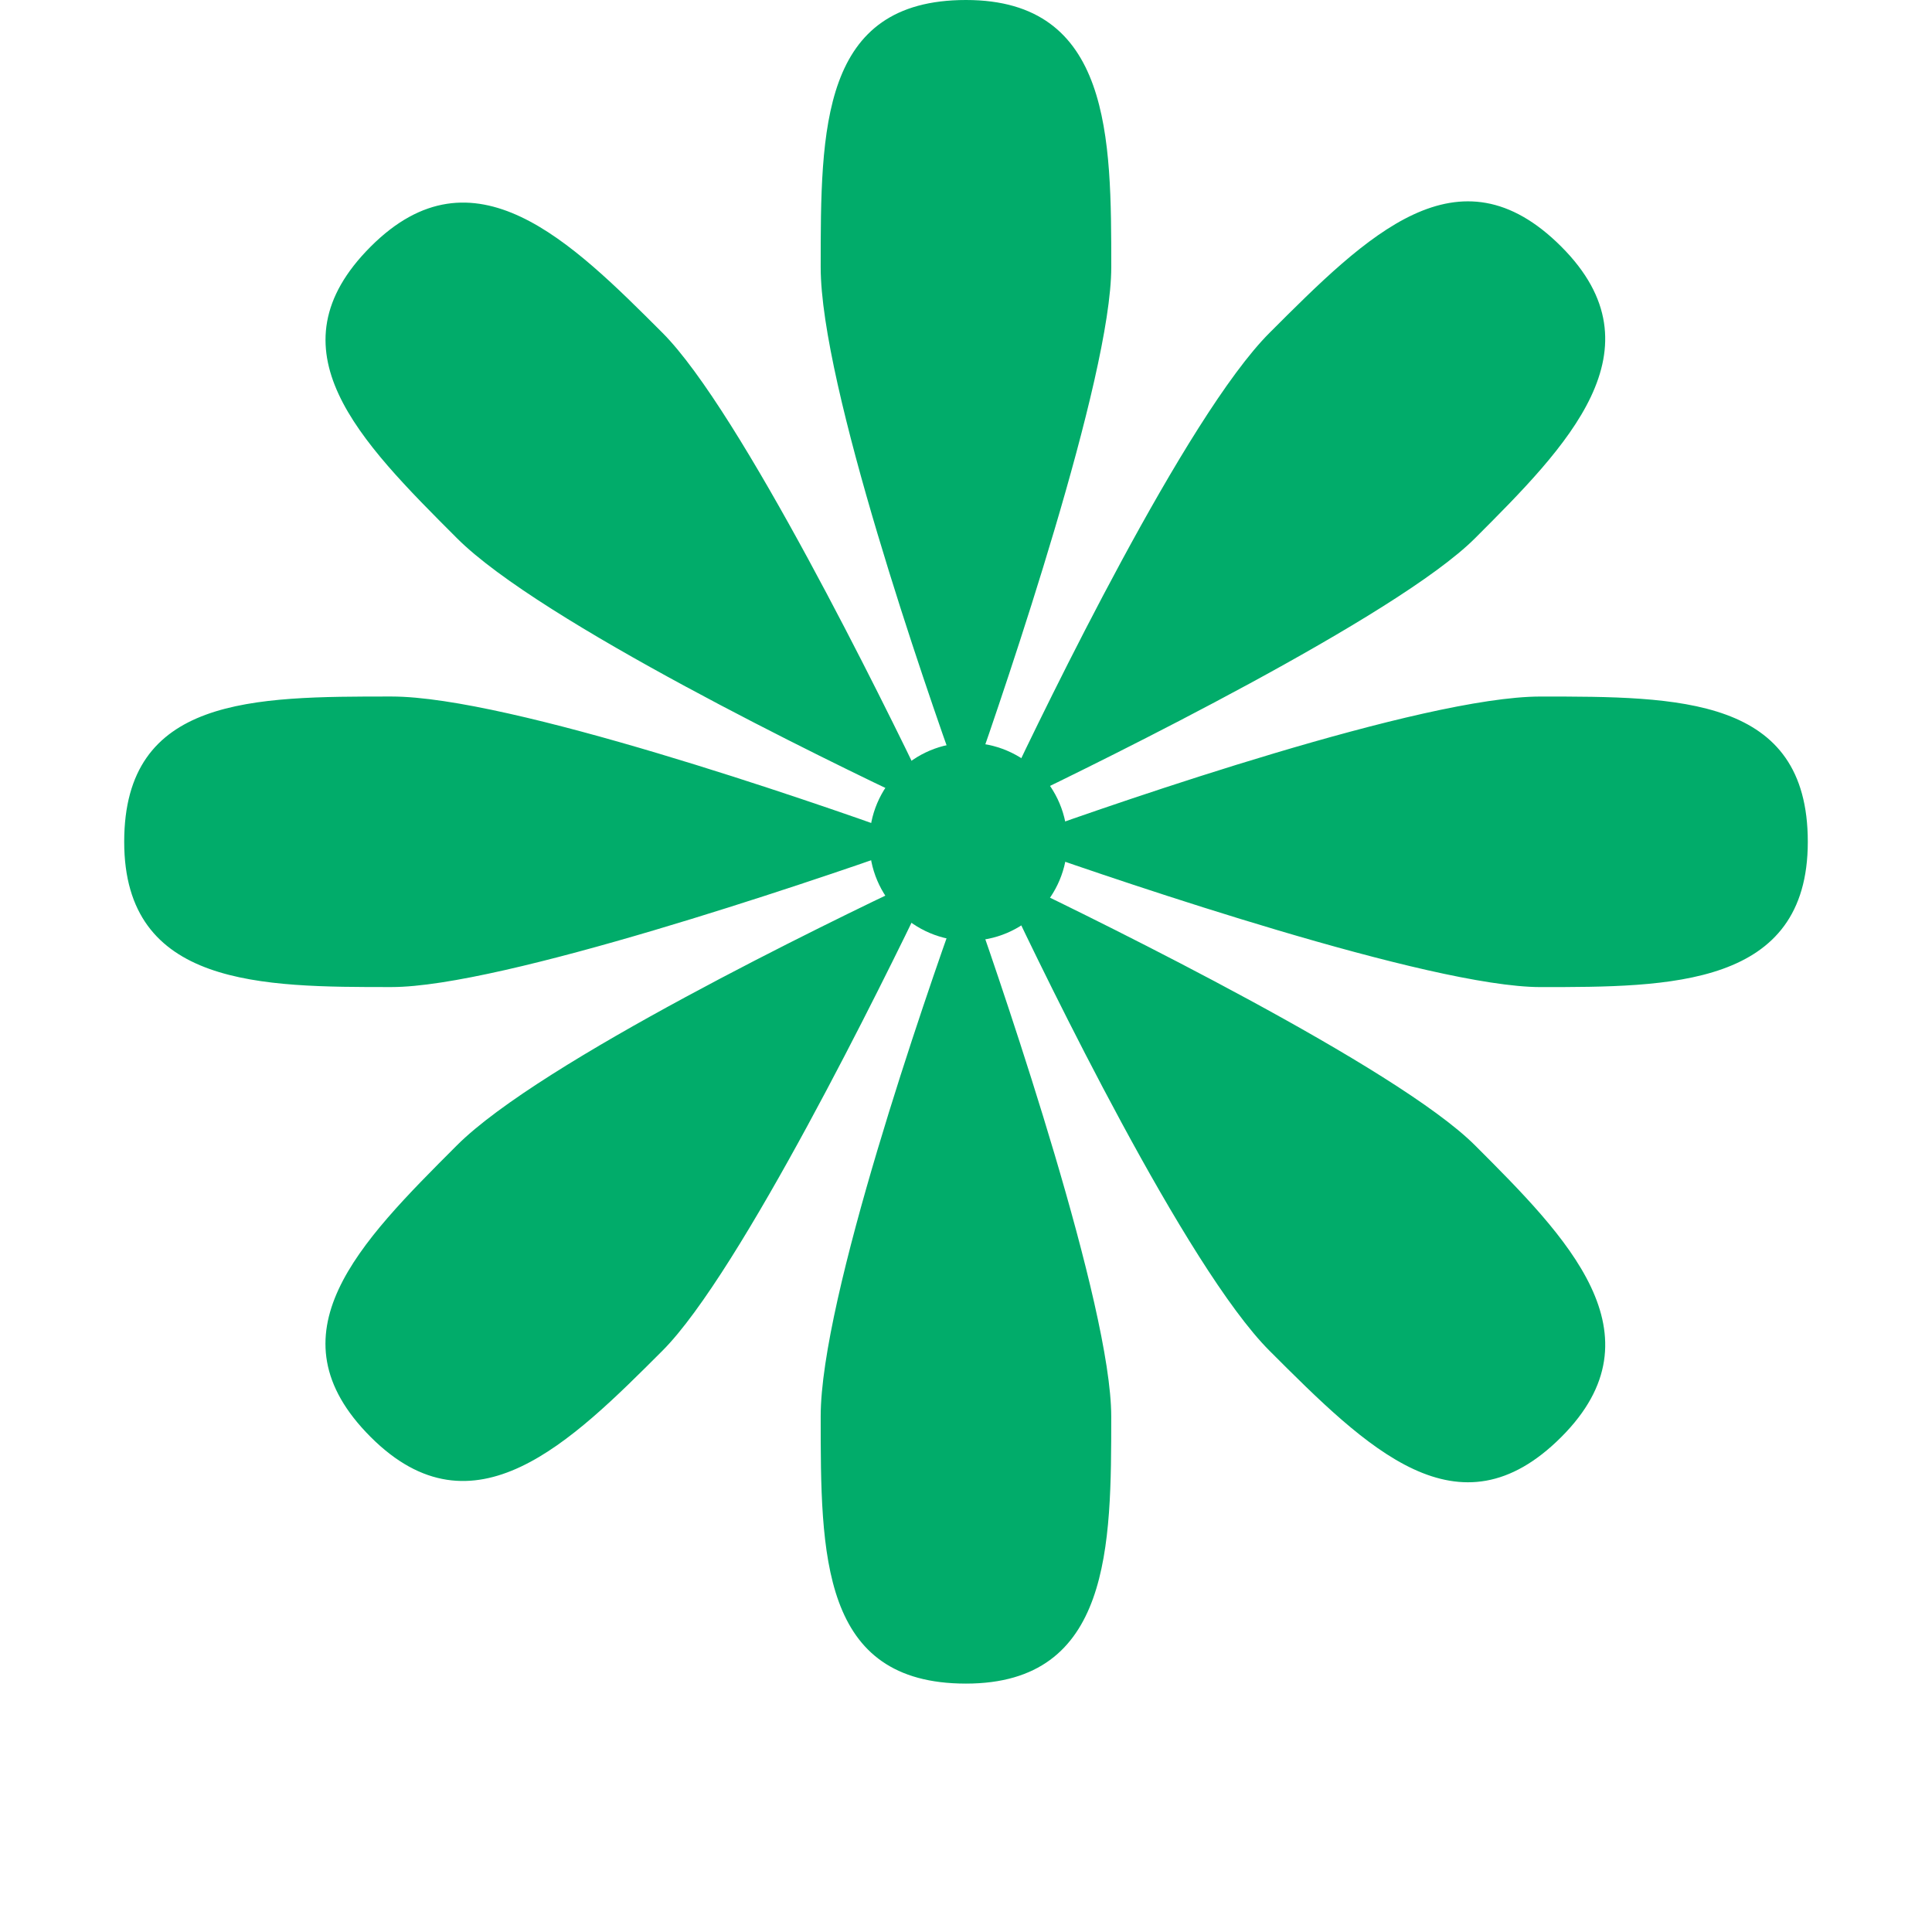 <svg width="70" height="70" viewBox="0 0 70 70" fill="none" xmlns="http://www.w3.org/2000/svg">
<path fill-rule="evenodd" clip-rule="evenodd" d="M33.096 29.035L34.253 30.191H32.622C29.473 29.064 18.462 25.236 14.183 25.236C9.166 25.236 4.5 25.236 4.5 30.5C4.5 35.763 9.498 35.763 14.183 35.763H14.183C18.177 35.763 29.376 31.94 32.598 30.81H34.254L33.103 31.96C30.087 33.387 19.583 38.47 16.556 41.497C13.008 45.045 9.709 48.345 13.431 52.066C17.153 55.788 20.687 52.254 24 48.941L24 48.941C26.822 46.119 32.033 35.508 33.516 32.423L34.69 31.25V32.878C33.563 36.026 29.735 47.038 29.735 51.317C29.735 56.334 29.735 61 34.998 61C40.262 61 40.262 56.002 40.262 51.317V51.317C40.262 47.323 36.438 36.124 35.309 32.902V31.247L36.466 32.405C37.899 35.435 42.975 45.918 45.998 48.942C49.546 52.489 52.846 55.789 56.568 52.067C60.289 48.345 56.756 44.811 53.442 41.498L53.442 41.498C50.617 38.673 39.985 33.453 36.914 31.977L35.748 30.81H37.4C40.618 31.939 51.822 35.764 55.817 35.764H55.817C60.502 35.764 65.5 35.764 65.5 30.5C65.5 25.237 60.834 25.237 55.817 25.237C51.539 25.237 40.533 29.063 37.38 30.191H35.749L36.918 29.022C39.994 27.543 50.618 22.327 53.442 19.503L53.442 19.503C56.755 16.189 60.289 12.655 56.567 8.934C52.845 5.212 49.545 8.511 45.998 12.059C42.973 15.084 37.894 25.576 36.464 28.6L35.309 29.755V28.1C36.437 24.882 40.263 13.678 40.263 9.683V9.683C40.263 4.998 40.263 0 34.999 0C29.735 0 29.735 4.666 29.735 9.683C29.735 13.961 33.562 24.968 34.69 28.12V29.752L33.523 28.586C32.047 25.514 26.827 14.883 24.002 12.058L24.002 12.058C20.689 8.745 17.155 5.211 13.433 8.933C9.711 12.655 13.011 15.954 16.558 19.502C19.582 22.526 30.067 27.602 33.096 29.035Z" fill="#01AC6A"/>
<ellipse cx="35.085" cy="30.5" rx="3.585" ry="3.587" fill="#01AC6A"/>
</svg>
